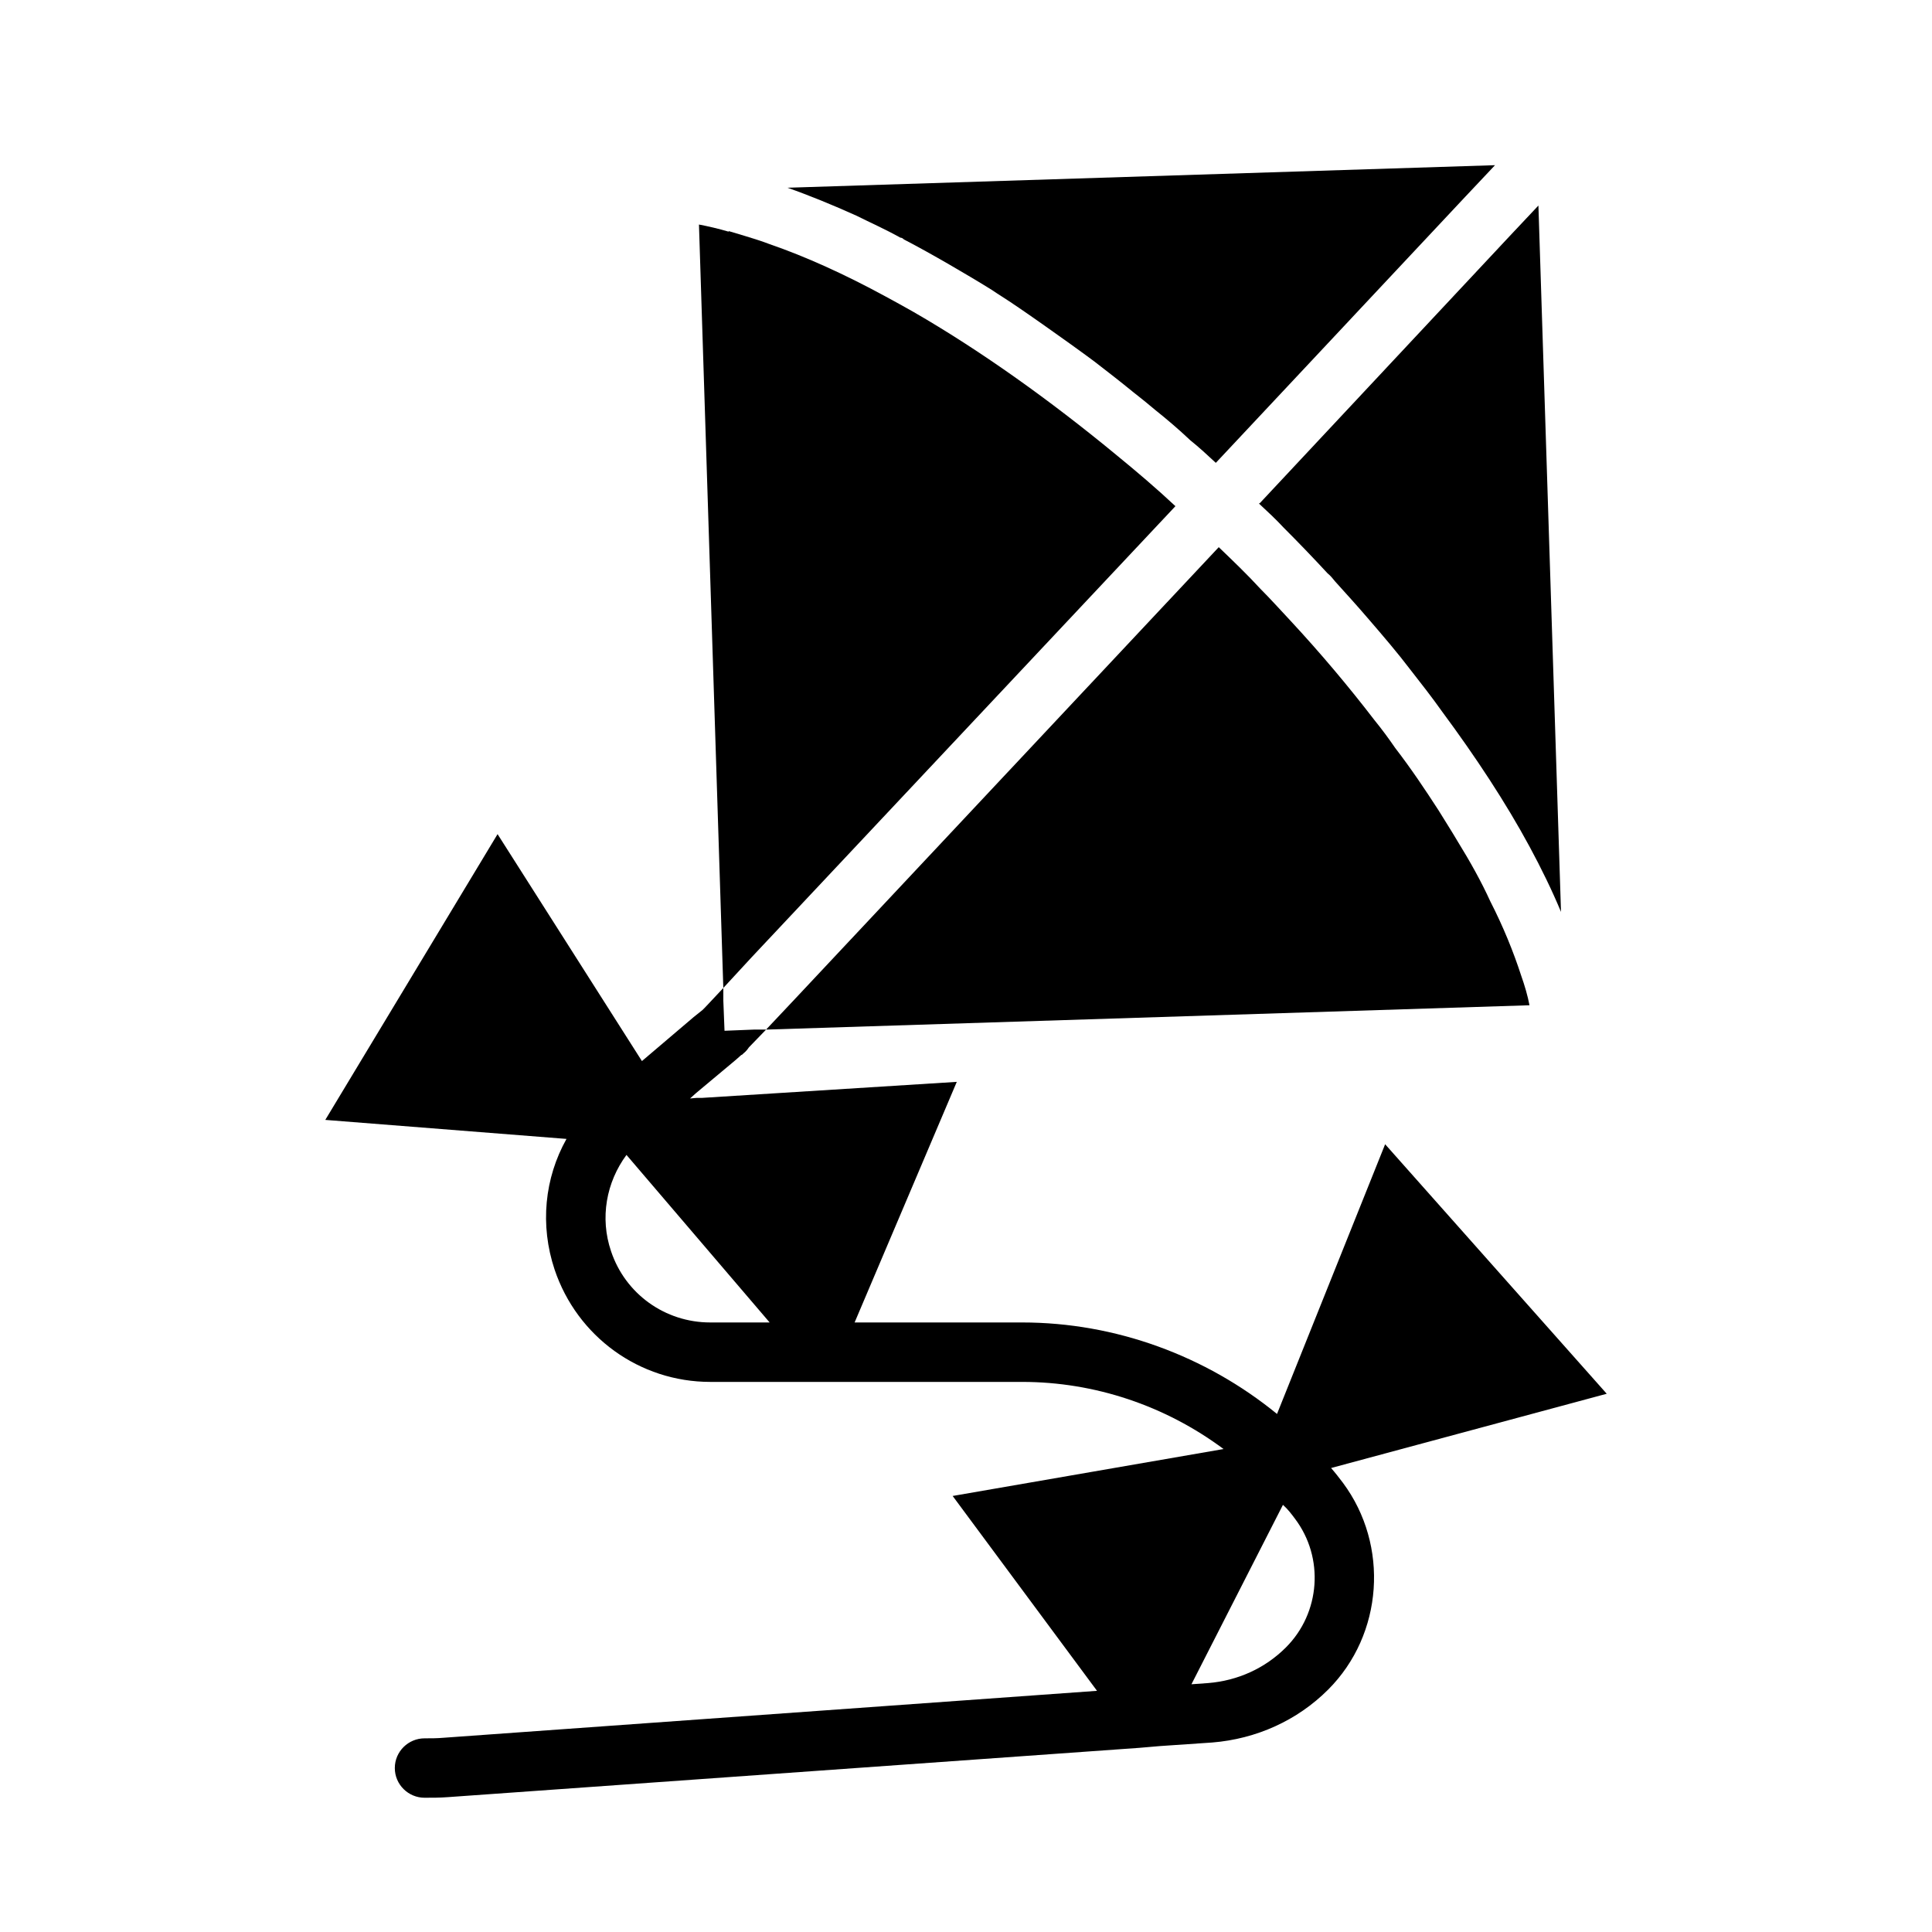 <?xml version="1.0" encoding="UTF-8"?>
<!-- The Best Svg Icon site in the world: iconSvg.co, Visit us! https://iconsvg.co -->
<svg fill="#000000" width="800px" height="800px" version="1.1" viewBox="144 144 512 512" xmlns="http://www.w3.org/2000/svg">
 <g>
  <path d="m382.6 206.98c0.316 0 0.629 0.156 0.945 0.473 3.938 2.047 7.871 4.25 11.965 6.613 3.777 2.203 7.559 4.41 11.336 6.769 0.473 0.316 0.945 0.629 1.418 0.945 4.25 2.676 8.5 5.668 12.754 8.66 4.25 2.992 8.66 6.141 12.91 9.289 3.465 2.676 6.926 5.352 10.391 8.188 2.047 1.574 3.938 3.148 5.824 4.723 3.148 2.519 6.297 5.195 9.289 8.031 2.363 1.891 4.566 3.938 6.769 5.984l0.156-0.156 66.125-70.535 7.715-8.188-187.51 5.977c5.824 2.047 11.965 4.566 18.262 7.398 3.781 1.891 7.715 3.625 11.652 5.828z"/>
  <path d="m477.7 277.35v0.156c2.203 2.047 4.41 4.094 6.453 6.297 3.938 3.938 7.871 8.031 11.652 12.121 0.789 0.629 1.418 1.418 2.047 2.203 2.992 3.305 5.984 6.613 8.816 9.918 3.938 4.566 7.715 8.973 11.18 13.539 2.832 3.621 5.668 7.242 8.344 11.02 8.973 12.121 16.848 24.09 23.145 35.738 3.148 5.824 5.984 11.652 8.344 17.32l-5.984-187.19-7.559 8.031-66.281 70.848z"/>
  <path d="m455.5 278.14c-5.039-4.723-10.234-9.133-15.43-13.383-18.105-14.957-36.527-28.023-54.004-38.102-2.519-1.418-5.039-2.832-7.398-4.094-10.707-5.824-21.098-10.547-30.699-13.855-2.047-0.789-4.094-1.418-6.141-2.047-1.574-0.473-3.148-0.945-4.723-1.418v0.156c-2.676-0.789-5.352-1.418-7.871-1.891l6.453 202.31 7.559-8.188z"/>
  <path d="m547.12 402.52c-2.047-6.297-4.723-12.91-8.188-19.68-2.363-5.195-5.352-10.547-8.66-15.902-1.574-2.676-3.305-5.352-5.039-8.188-3.465-5.352-7.242-11.02-11.492-16.531-1.73-2.519-3.465-4.879-5.512-7.398-6.769-8.816-14.168-17.633-22.355-26.449-2.519-2.676-5.039-5.512-7.871-8.344-3.465-3.777-7.242-7.398-11.02-11.02l-112.25 119.66-7.715 8.188 202.31-6.453c-0.473-2.523-1.262-5.199-2.207-7.879z"/>
  <path d="m496.75 533.04 73.051-19.68-58.727-66.125-28.652 71.477c-18.895-15.43-42.824-24.246-67.543-24.246h-44.398l27.078-63.762-67.543 4.25h-1.418l-1.73 0.156 1.574-1.418 10.547-8.816 1.418-1.258 0.316-0.156 0.316-0.316c0.629-0.473 1.102-1.102 1.418-1.574l4.566-4.723h-3.148l-7.871 0.316-0.316-8.031v-3.305l-4.879 5.195-0.629 0.629-2.363 1.891-13.699 11.652-38.258-60.141-45.656 75.73 63.922 5.039c-5.824 10.391-7.086 22.828-3.148 34.637 5.984 17.789 22.516 29.758 41.25 29.758h82.656c19.207 0 37.941 6.297 53.371 17.789l-71.793 12.438 38.258 51.641-173.18 12.438c-1.734 0.152-3.309 0.152-5.039 0.152-4.25 0-7.871 3.465-7.871 7.871 0 4.41 3.621 7.871 7.871 7.871 2.047 0 4.094 0 6.141-0.156l183.26-13.066 5.512-0.473 13.855-0.945c11.652-0.945 22.516-5.824 30.699-14.012 14.641-14.641 16.215-38.258 3.938-54.789-0.949-1.262-2.051-2.676-3.152-3.938zm-164.53-38.574c-11.965 0-22.516-7.559-26.293-18.895-2.992-8.816-1.258-18.262 4.094-25.504l37.941 44.398zm152.56 86.121c-5.512 5.512-12.754 8.816-20.625 9.445l-4.41 0.316 24.246-47.547c1.258 1.102 2.203 2.363 3.148 3.621 7.875 10.391 6.769 25.035-2.359 34.164z"/>
 </g>
</svg>